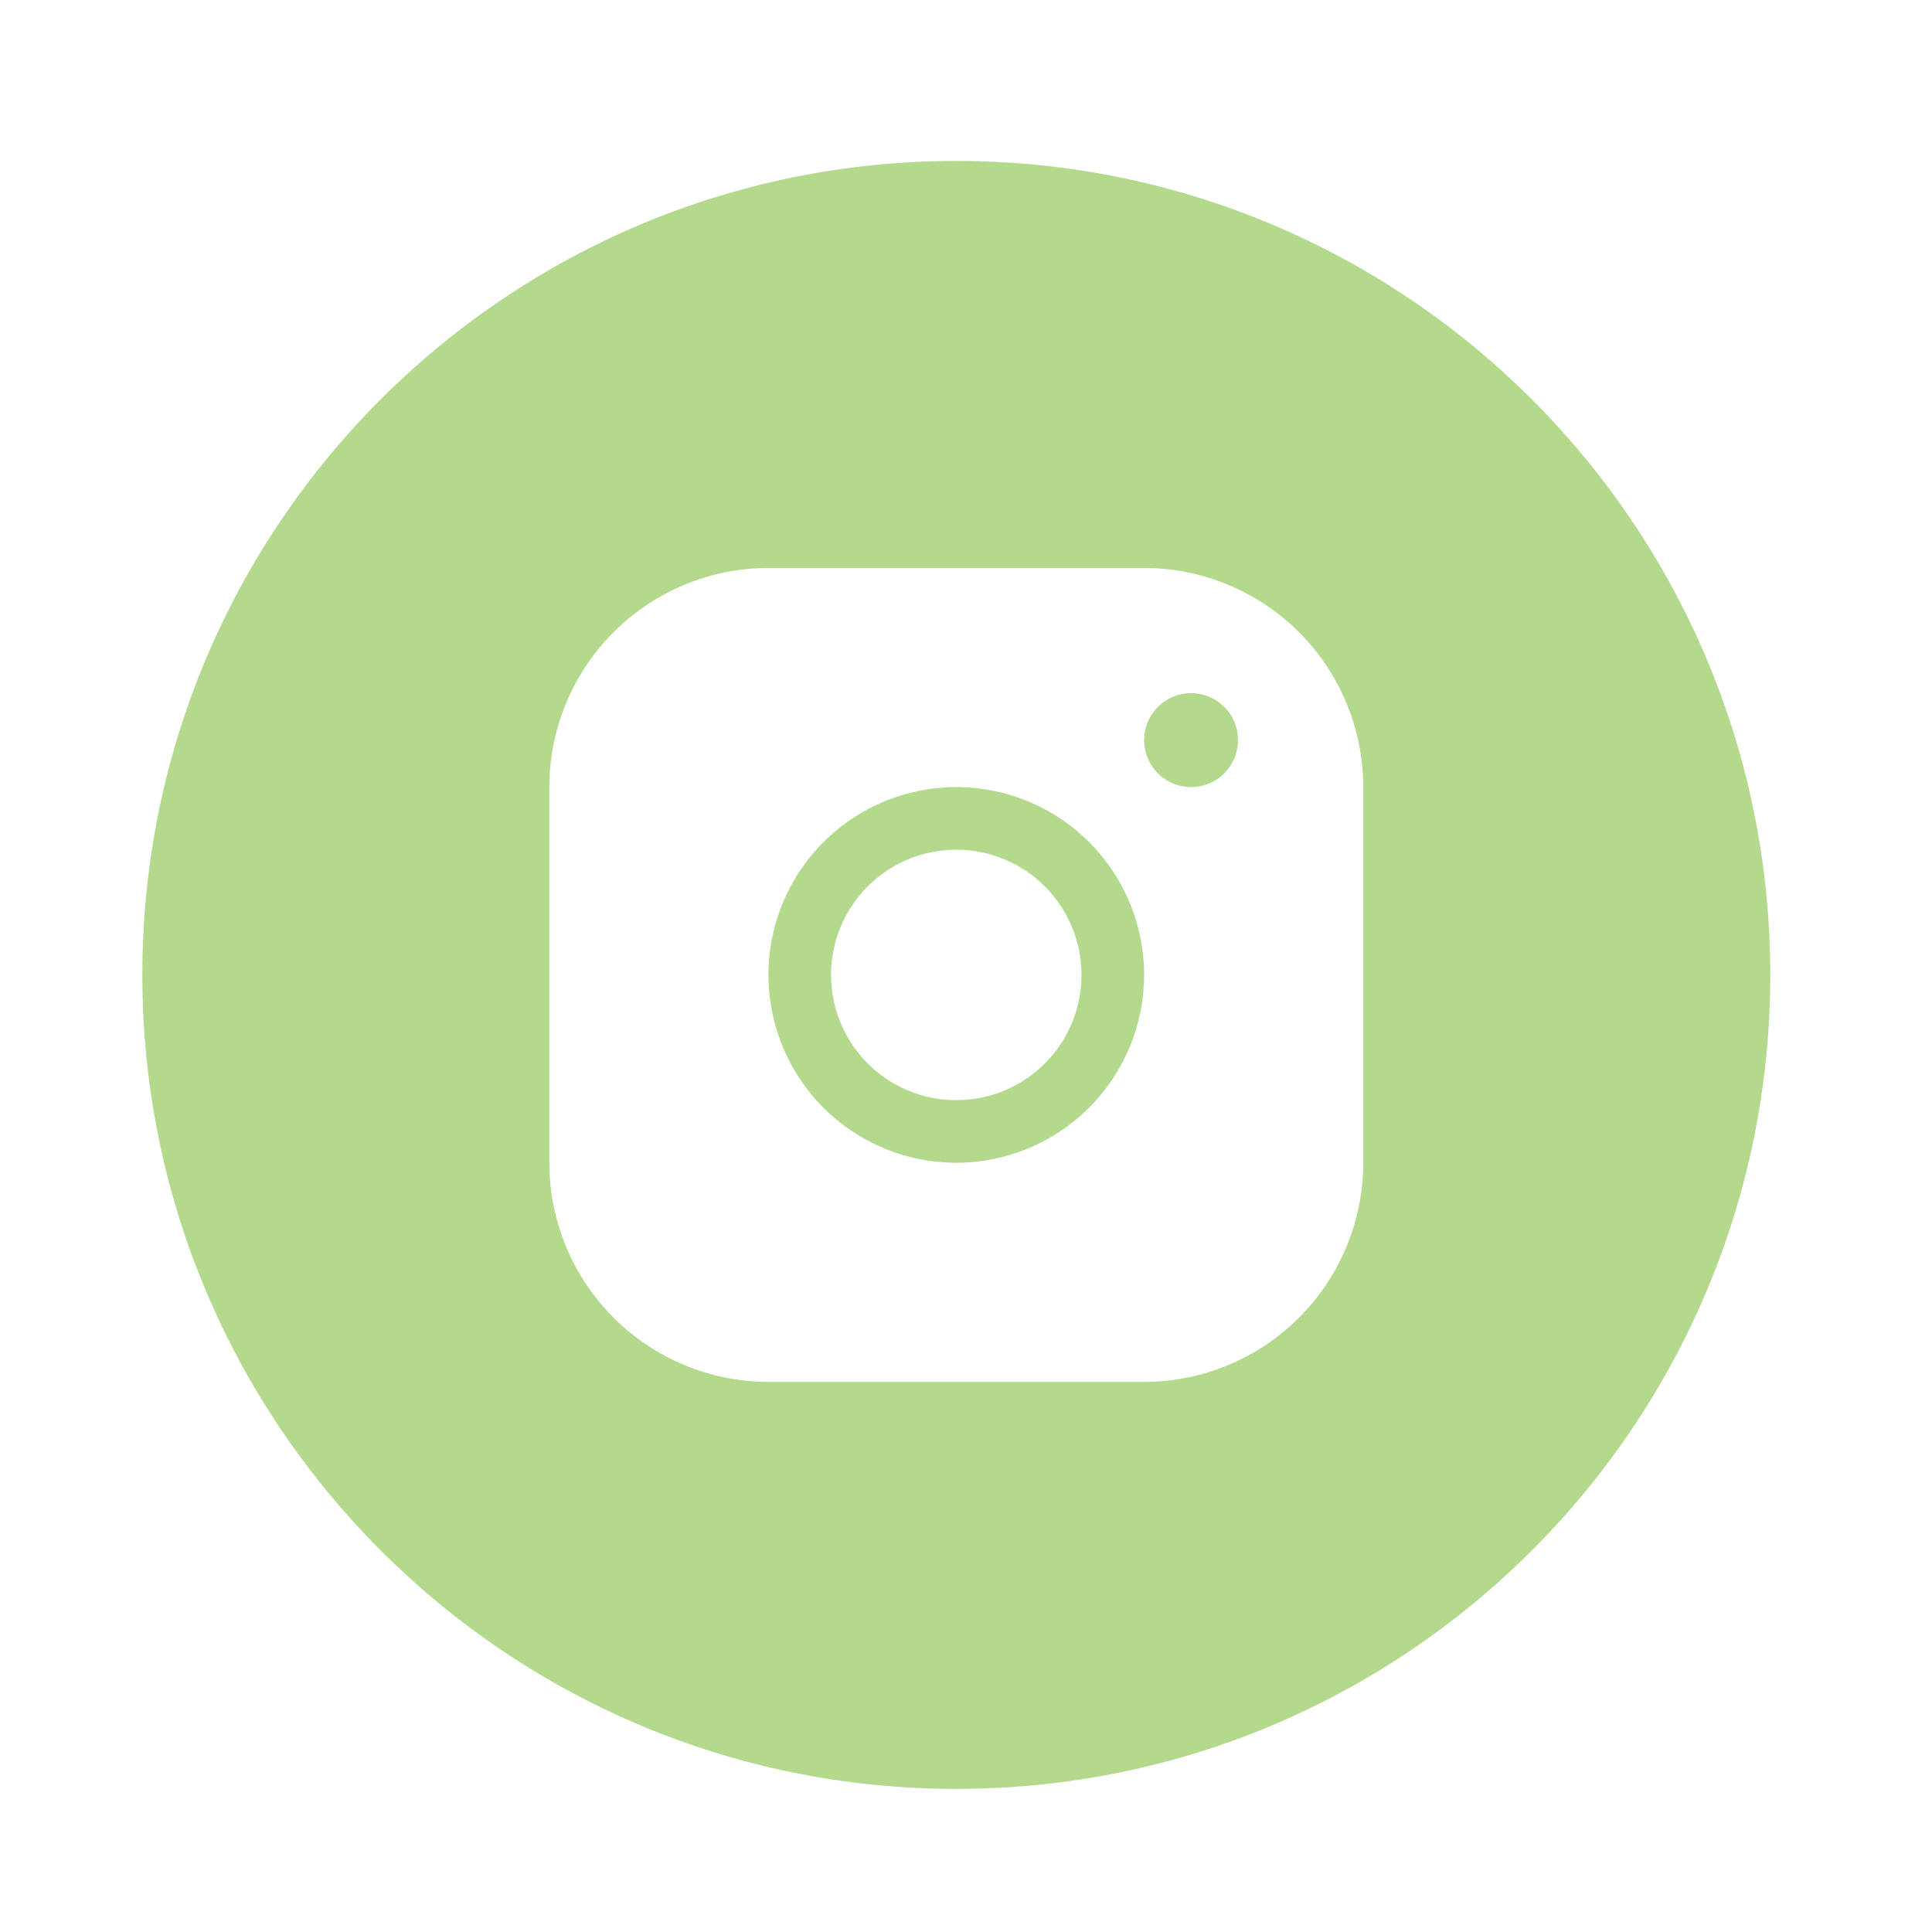 <svg width="45" height="45" viewBox="0 0 45 45" fill="none" xmlns="http://www.w3.org/2000/svg">
<g filter="url(#filter0_d_335_17064)">
<path d="M3.315 22.708C3.315 12.237 11.803 3.749 22.274 3.749C32.744 3.749 41.233 12.237 41.233 22.708C41.233 33.179 32.744 41.667 22.274 41.667C11.803 41.667 3.315 33.179 3.315 22.708Z" fill="#B3D98C"/>
<path d="M26.649 13.229H17.898C16.545 13.23 15.248 13.768 14.291 14.725C13.334 15.682 12.796 16.98 12.794 18.333V27.083C12.796 28.436 13.334 29.734 14.291 30.691C15.248 31.648 16.545 32.186 17.898 32.188H26.649C28.002 32.186 29.299 31.648 30.256 30.691C31.213 29.734 31.752 28.436 31.753 27.083V18.333C31.752 16.98 31.213 15.682 30.256 14.725C29.299 13.768 28.002 13.23 26.649 13.229ZM22.274 27.083C21.408 27.083 20.562 26.827 19.843 26.346C19.123 25.865 18.563 25.182 18.232 24.382C17.9 23.583 17.814 22.703 17.983 21.855C18.151 21.006 18.568 20.226 19.18 19.614C19.792 19.002 20.571 18.586 21.42 18.417C22.269 18.248 23.148 18.335 23.948 18.666C24.747 18.997 25.431 19.558 25.911 20.277C26.392 20.997 26.649 21.843 26.649 22.708C26.648 23.868 26.186 24.98 25.366 25.8C24.546 26.621 23.434 27.082 22.274 27.083ZM27.742 18.333C27.526 18.333 27.315 18.269 27.135 18.148C26.955 18.028 26.815 17.858 26.732 17.658C26.649 17.458 26.628 17.238 26.67 17.026C26.712 16.814 26.816 16.619 26.969 16.466C27.122 16.313 27.317 16.209 27.529 16.166C27.741 16.124 27.961 16.146 28.161 16.229C28.361 16.311 28.532 16.451 28.652 16.631C28.772 16.811 28.836 17.023 28.836 17.239C28.836 17.529 28.721 17.807 28.516 18.012C28.311 18.218 28.033 18.333 27.742 18.333ZM25.19 22.708C25.19 23.285 25.019 23.849 24.699 24.328C24.378 24.808 23.923 25.182 23.39 25.403C22.857 25.623 22.27 25.681 21.704 25.569C21.139 25.456 20.619 25.178 20.211 24.77C19.803 24.363 19.525 23.843 19.413 23.277C19.3 22.711 19.358 22.125 19.579 21.592C19.8 21.059 20.173 20.603 20.653 20.283C21.133 19.962 21.697 19.791 22.274 19.791C23.047 19.791 23.789 20.099 24.336 20.645C24.883 21.192 25.19 21.934 25.19 22.708Z" fill="white"/>
</g>
<defs>
<filter id="filter0_d_335_17064" x="0.315" y="0.749" width="43.918" height="43.918" filterUnits="userSpaceOnUse" color-interpolation-filters="sRGB">
<feFlood flood-opacity="0" result="BackgroundImageFix"/>
<feColorMatrix in="SourceAlpha" type="matrix" values="0 0 0 0 0 0 0 0 0 0 0 0 0 0 0 0 0 0 127 0" result="hardAlpha"/>
<feMorphology radius="3" operator="dilate" in="SourceAlpha" result="effect1_dropShadow_335_17064"/>
<feOffset/>
<feComposite in2="hardAlpha" operator="out"/>
<feColorMatrix type="matrix" values="0 0 0 0 0 0 0 0 0 0 0 0 0 0 0 0 0 0 0.04 0"/>
<feBlend mode="normal" in2="BackgroundImageFix" result="effect1_dropShadow_335_17064"/>
<feBlend mode="normal" in="SourceGraphic" in2="effect1_dropShadow_335_17064" result="shape"/>
</filter>
</defs>
</svg>
